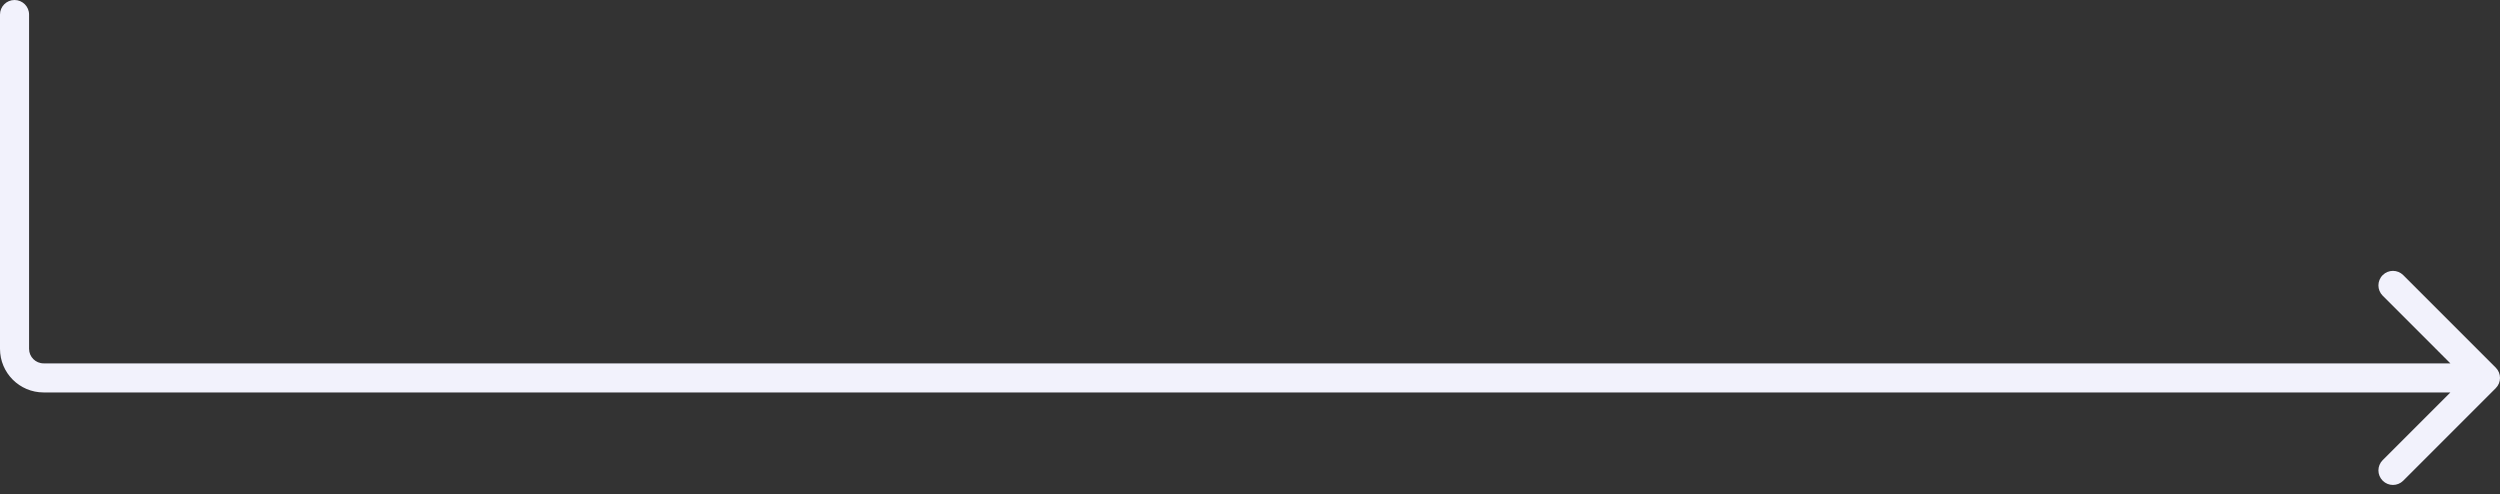 <svg width="172" height="34" viewBox="0 0 172 34" fill="none" xmlns="http://www.w3.org/2000/svg">
<rect x="0" y="0" width="172" height="34" fill="#333333" stroke="none"/>
<path d="M171.707 26.707C172.098 26.317 172.098 25.683 171.707 25.293L165.343 18.929C164.953 18.538 164.319 18.538 163.929 18.929C163.538 19.32 163.538 19.953 163.929 20.343L169.586 26L163.929 31.657C163.538 32.047 163.538 32.681 163.929 33.071C164.319 33.462 164.953 33.462 165.343 33.071L171.707 26.707ZM2 1C2 0.448 1.552 4.45199e-07 1 3.96917e-07C0.448 3.48634e-07 2.23385e-06 0.448 2.18557e-06 1L2 1ZM171 25L3 25L3 27L171 27L171 25ZM2 24L2 1L2.18557e-06 1L1.74846e-07 24L2 24ZM3 25C2.448 25 2 24.552 2 24L1.74846e-07 24C2.99988e-08 25.657 1.343 27 3 27L3 25Z" fill="#F2F2FC"/>
</svg>
